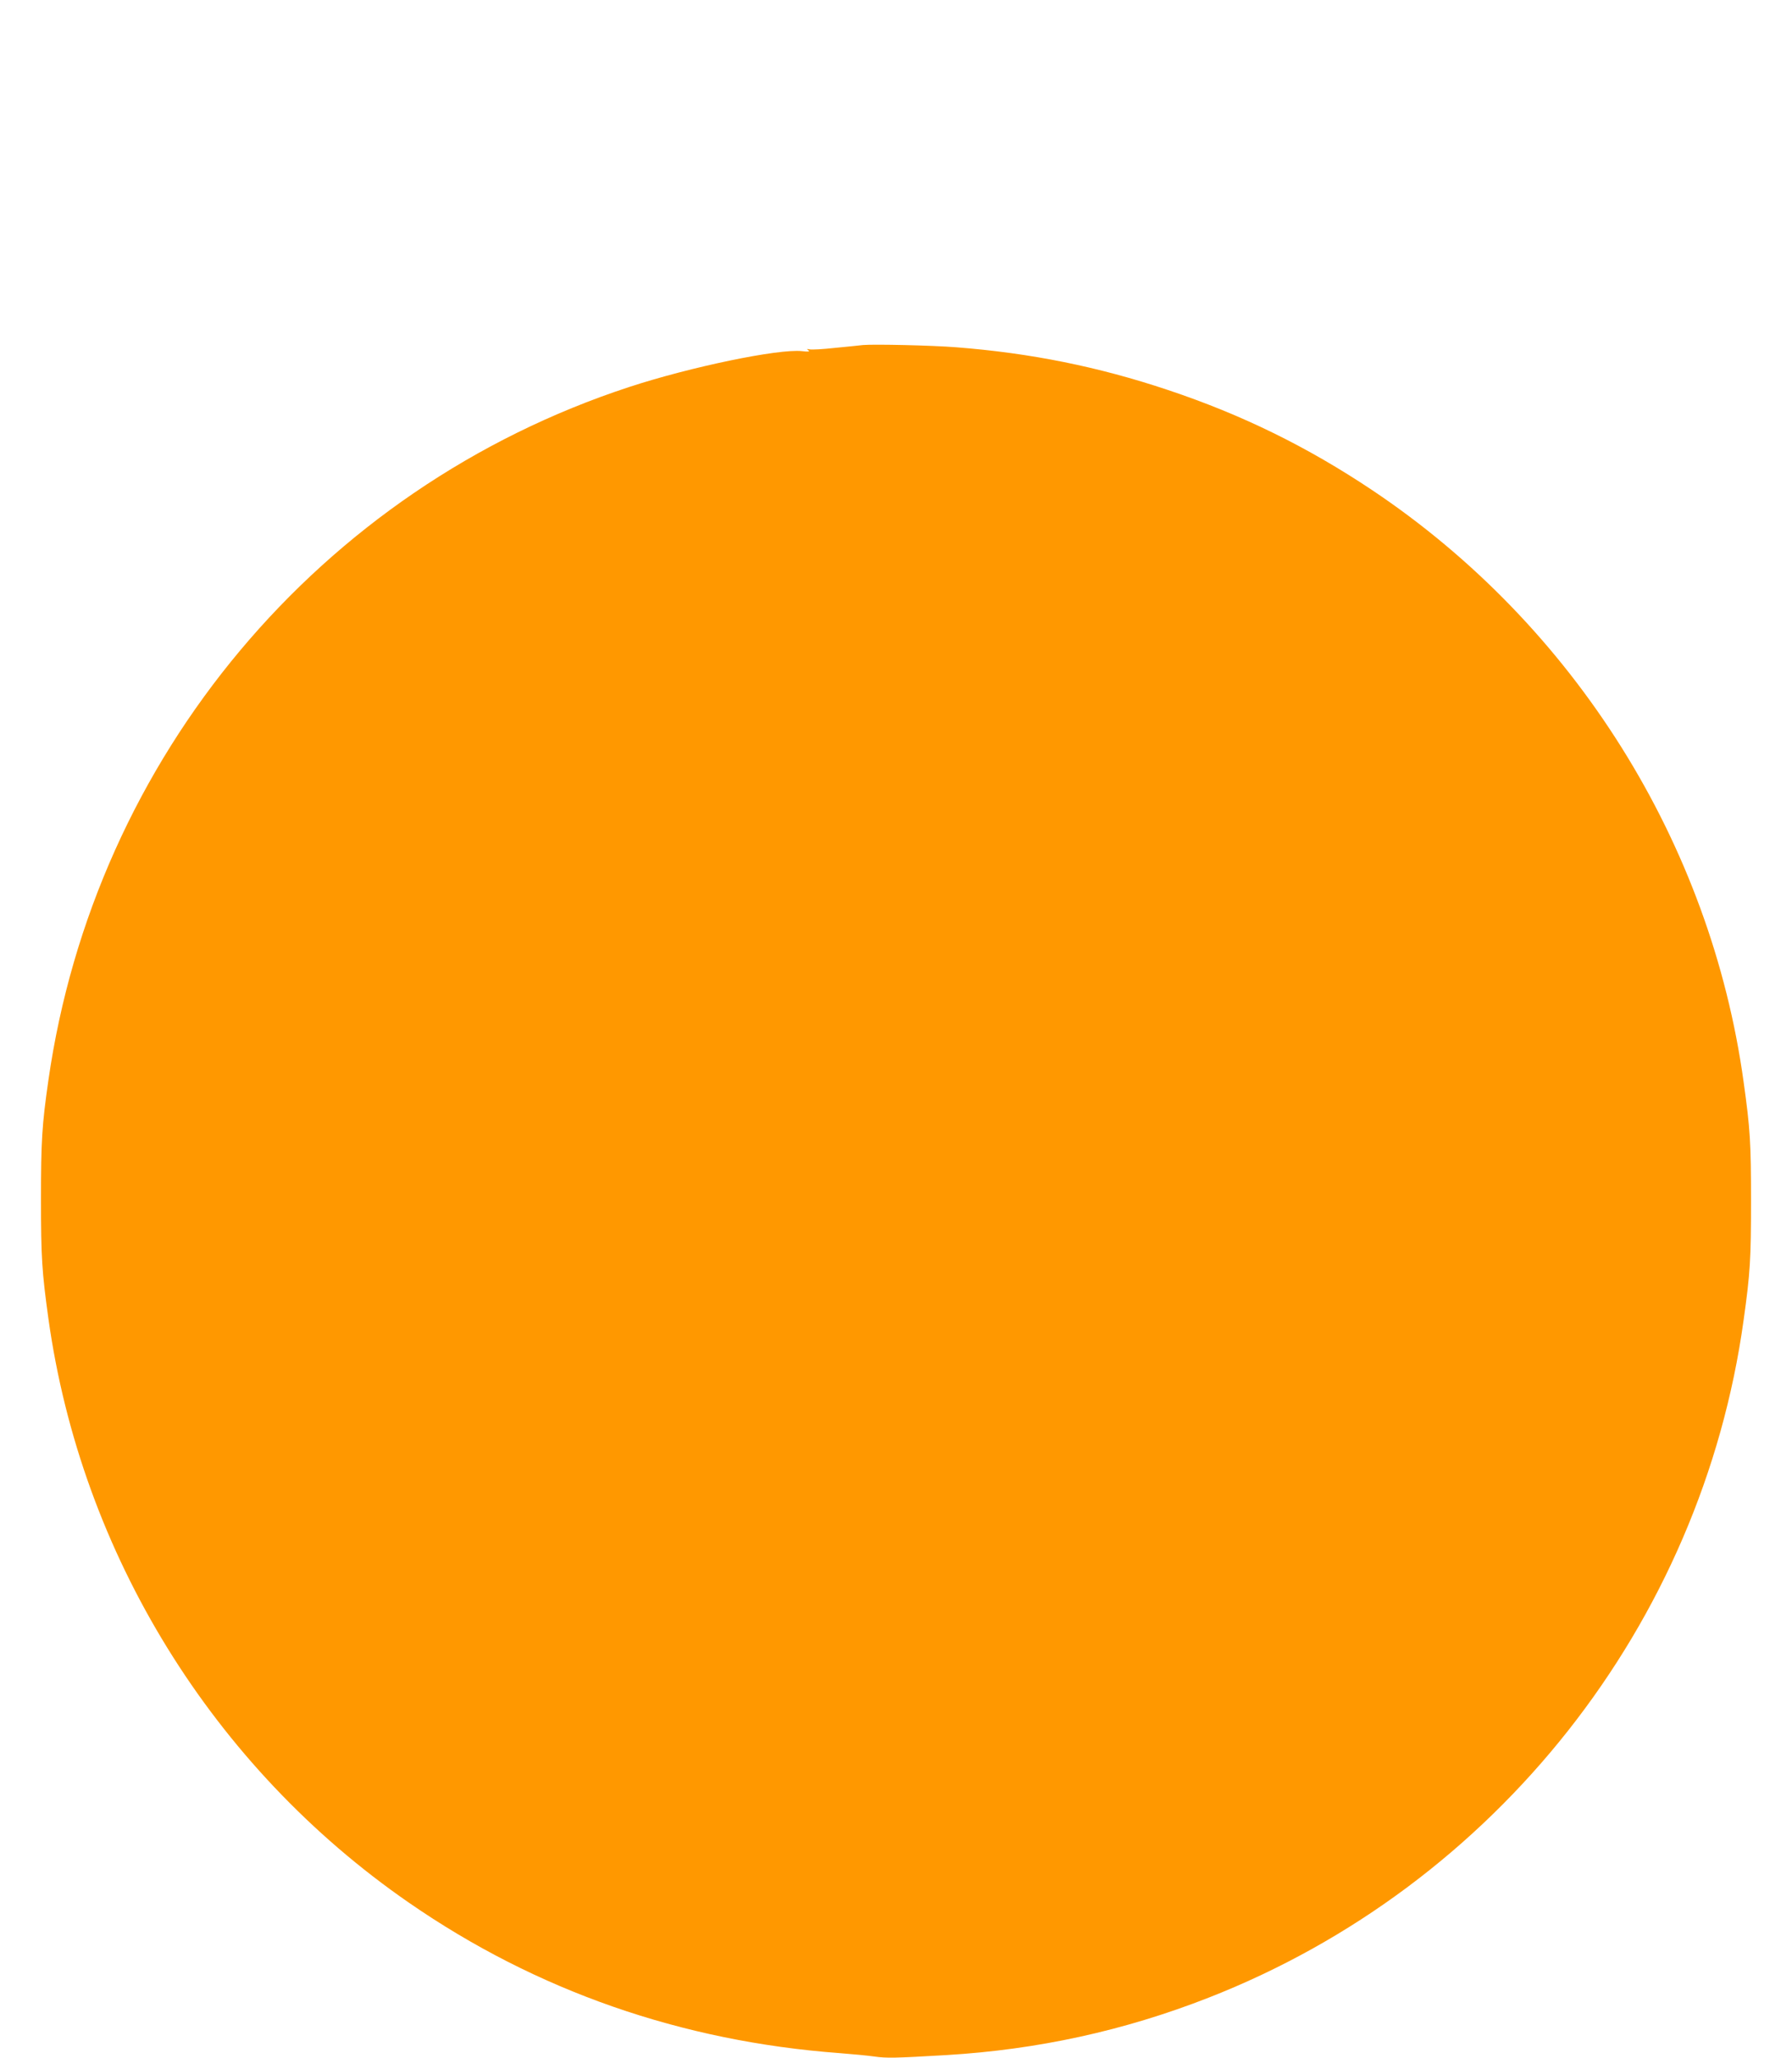 <?xml version="1.0" standalone="no"?>
<!DOCTYPE svg PUBLIC "-//W3C//DTD SVG 20010904//EN"
 "http://www.w3.org/TR/2001/REC-SVG-20010904/DTD/svg10.dtd">
<svg version="1.0" xmlns="http://www.w3.org/2000/svg"
 width="1115pt" height="1280pt" viewBox="0 0 1115 1280"
 preserveAspectRatio="xMidYMid meet">
<g transform="translate(0,1280) scale(0.1,-0.1)"
fill="#ff9800" stroke="none">
<path d="M5370 10654 c-25 -3 -104 -11 -177 -18 -72 -8 -142 -12 -155 -9 -19
4 -20 3 -8 -6 11 -8 1 -10 -40 -5 -144 16 -694 -98 -1075 -223 -1926 -631
-3326 -2303 -3614 -4313 -40 -277 -46 -380 -46 -740 0 -360 6 -451 46 -740
204 -1464 1023 -2791 2243 -3634 792 -548 1696 -863 2681 -936 77 -6 174 -15
215 -21 77 -11 126 -10 450 9 566 34 1104 151 1630 357 1785 698 3068 2323
3329 4215 41 292 46 381 46 740 0 359 -5 448 -46 740 -205 1487 -1053 2839
-2309 3680 -407 272 -813 471 -1275 625 -431 144 -852 229 -1315 265 -150 12
-510 20 -580 14z"/>
</g>
</svg>
